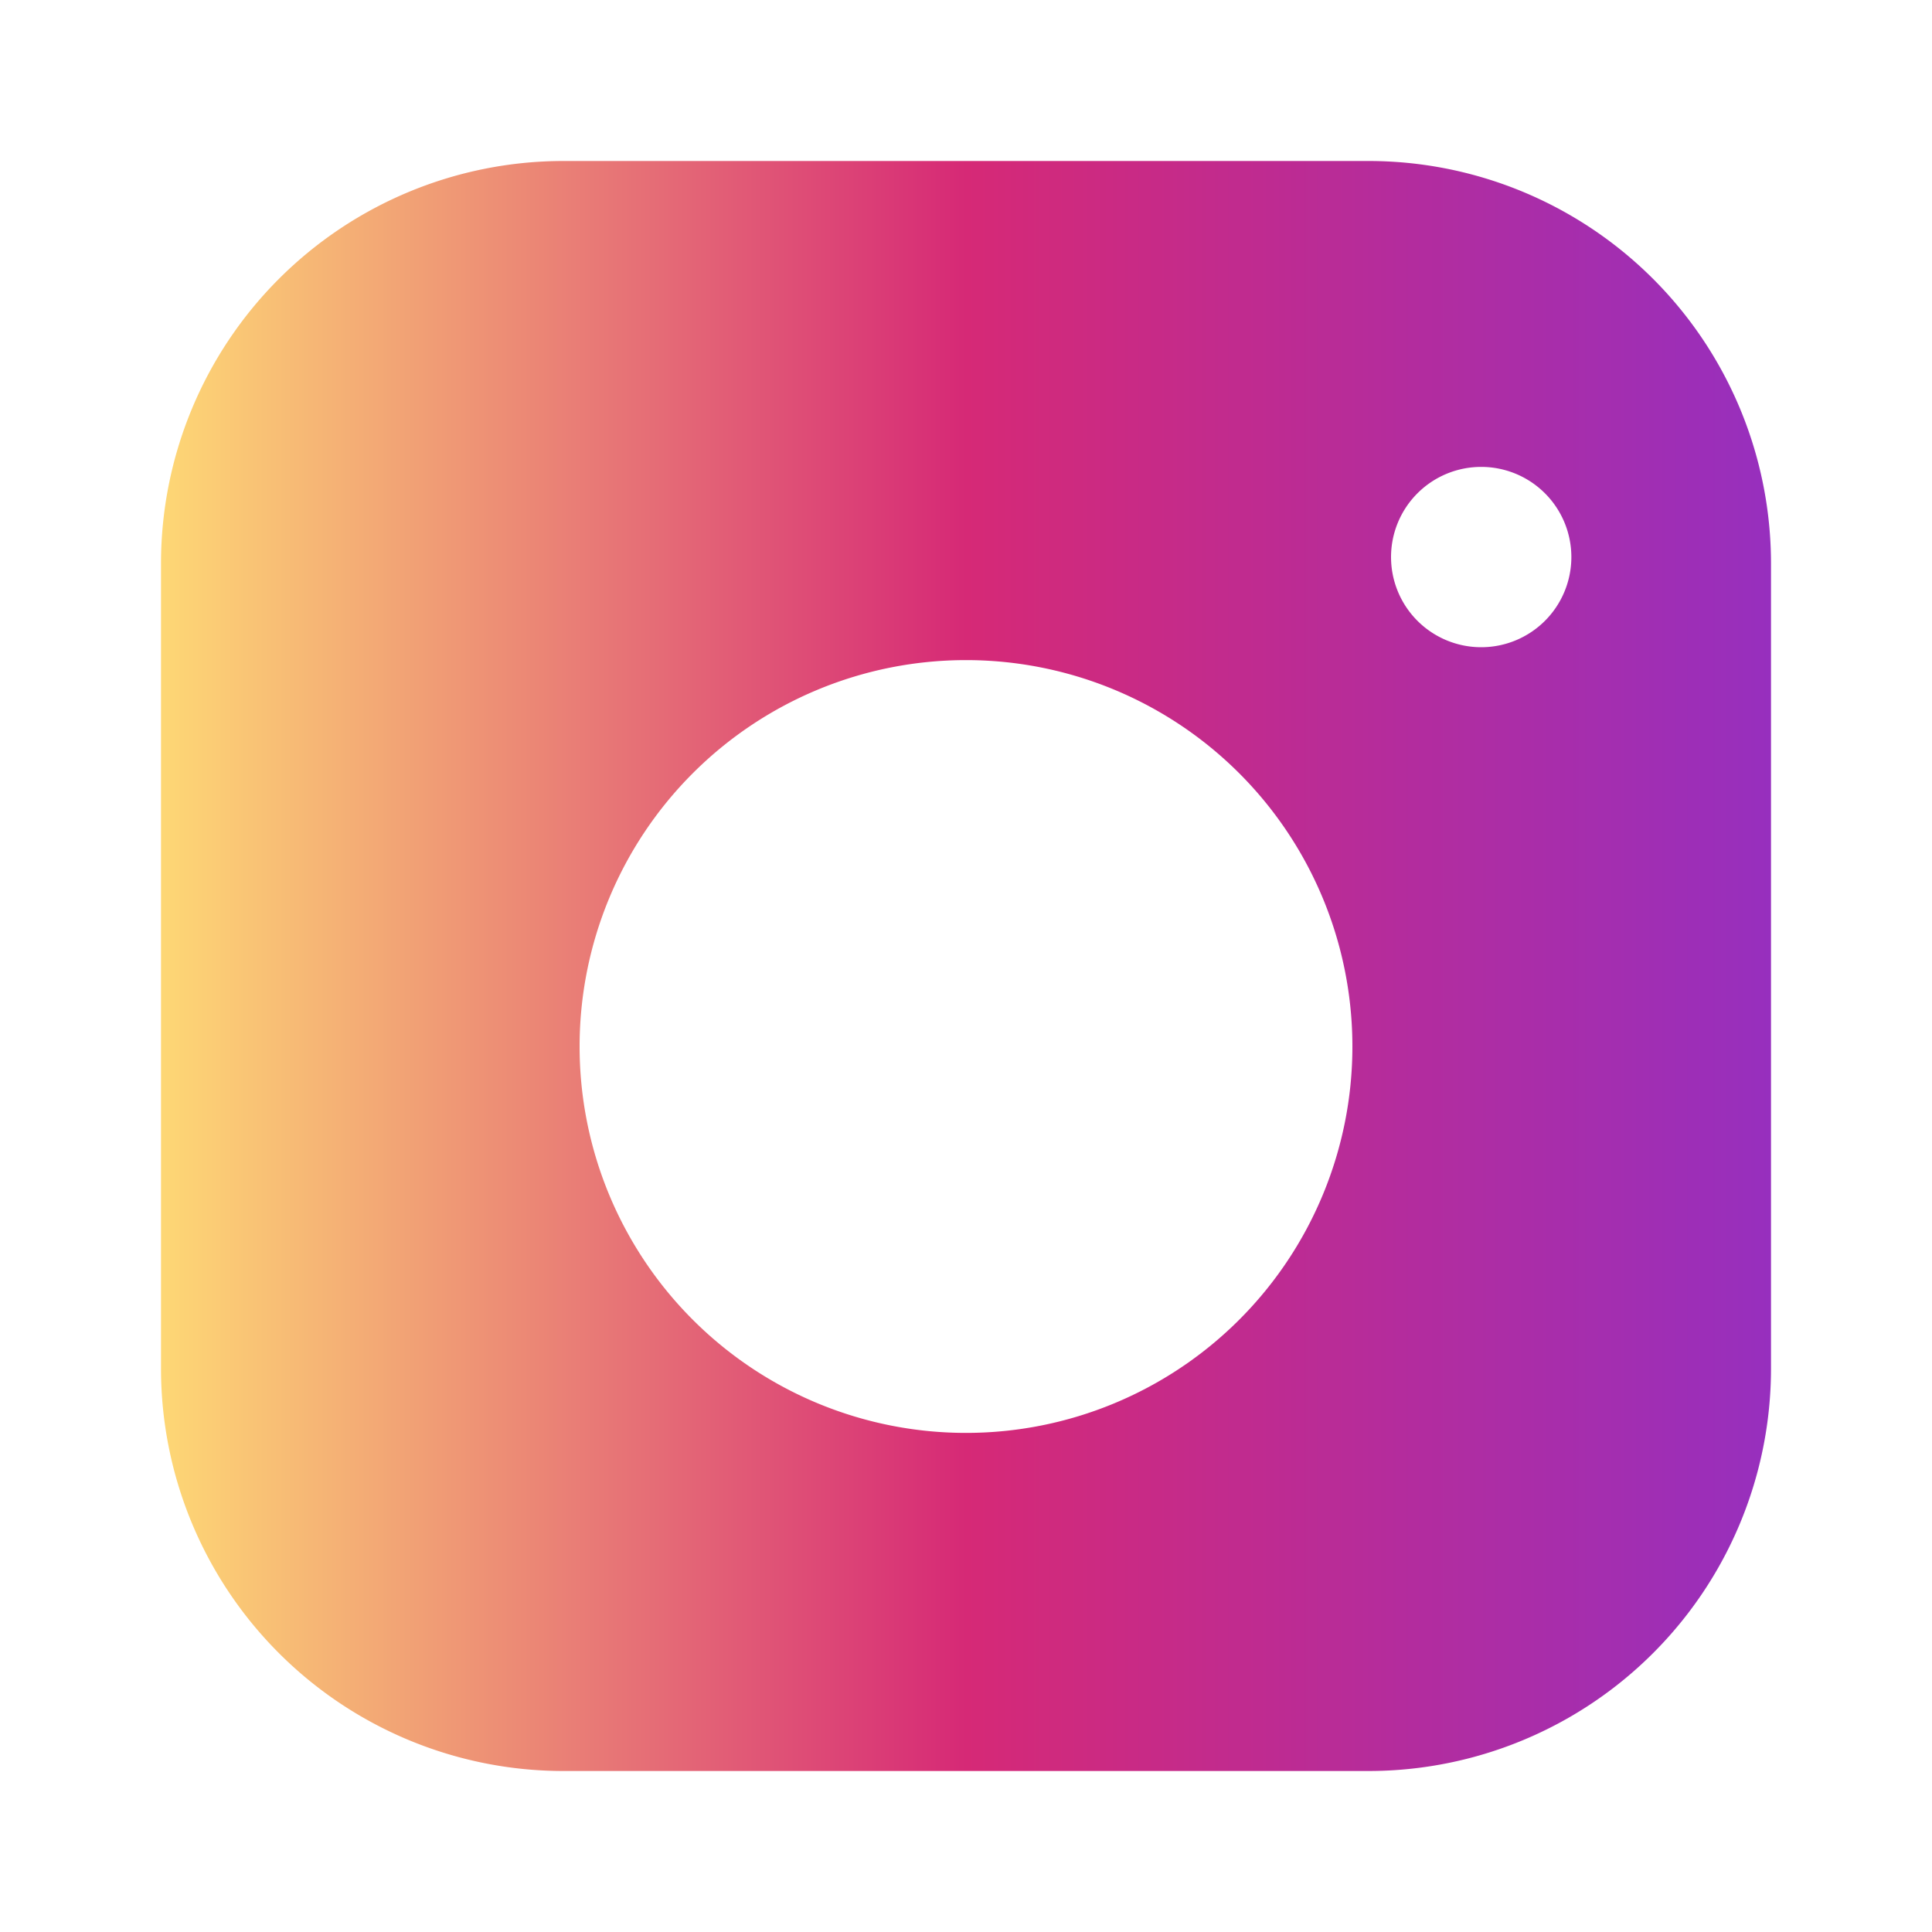<svg xmlns="http://www.w3.org/2000/svg" viewBox="0 0 24 24" aria-hidden="true">
  <title>Instagram</title>
  <linearGradient id="g" x1="0" x2="1">
    <stop offset="0" stop-color="#feda75"/>
    <stop offset="0.5" stop-color="#d62976"/>
    <stop offset="1" stop-color="#962fbf"/>
  </linearGradient>
  <path fill="url(#g)" d="M7 2h10a5 5 0 0 1 5 5v10a5 5 0 0 1-5 5H7a5 5 0 0 1-5-5V7a5 5 0 0 1 5-5zm5 6.2A4.8 4.8 0 1 0 16.8 13 4.8 4.8 0 0 0 12 8.2zm6.4-2.4a1.12 1.12 0 1 0 1.12 1.12A1.12 1.12 0 0 0 18.4 5.8z"/>
</svg>

